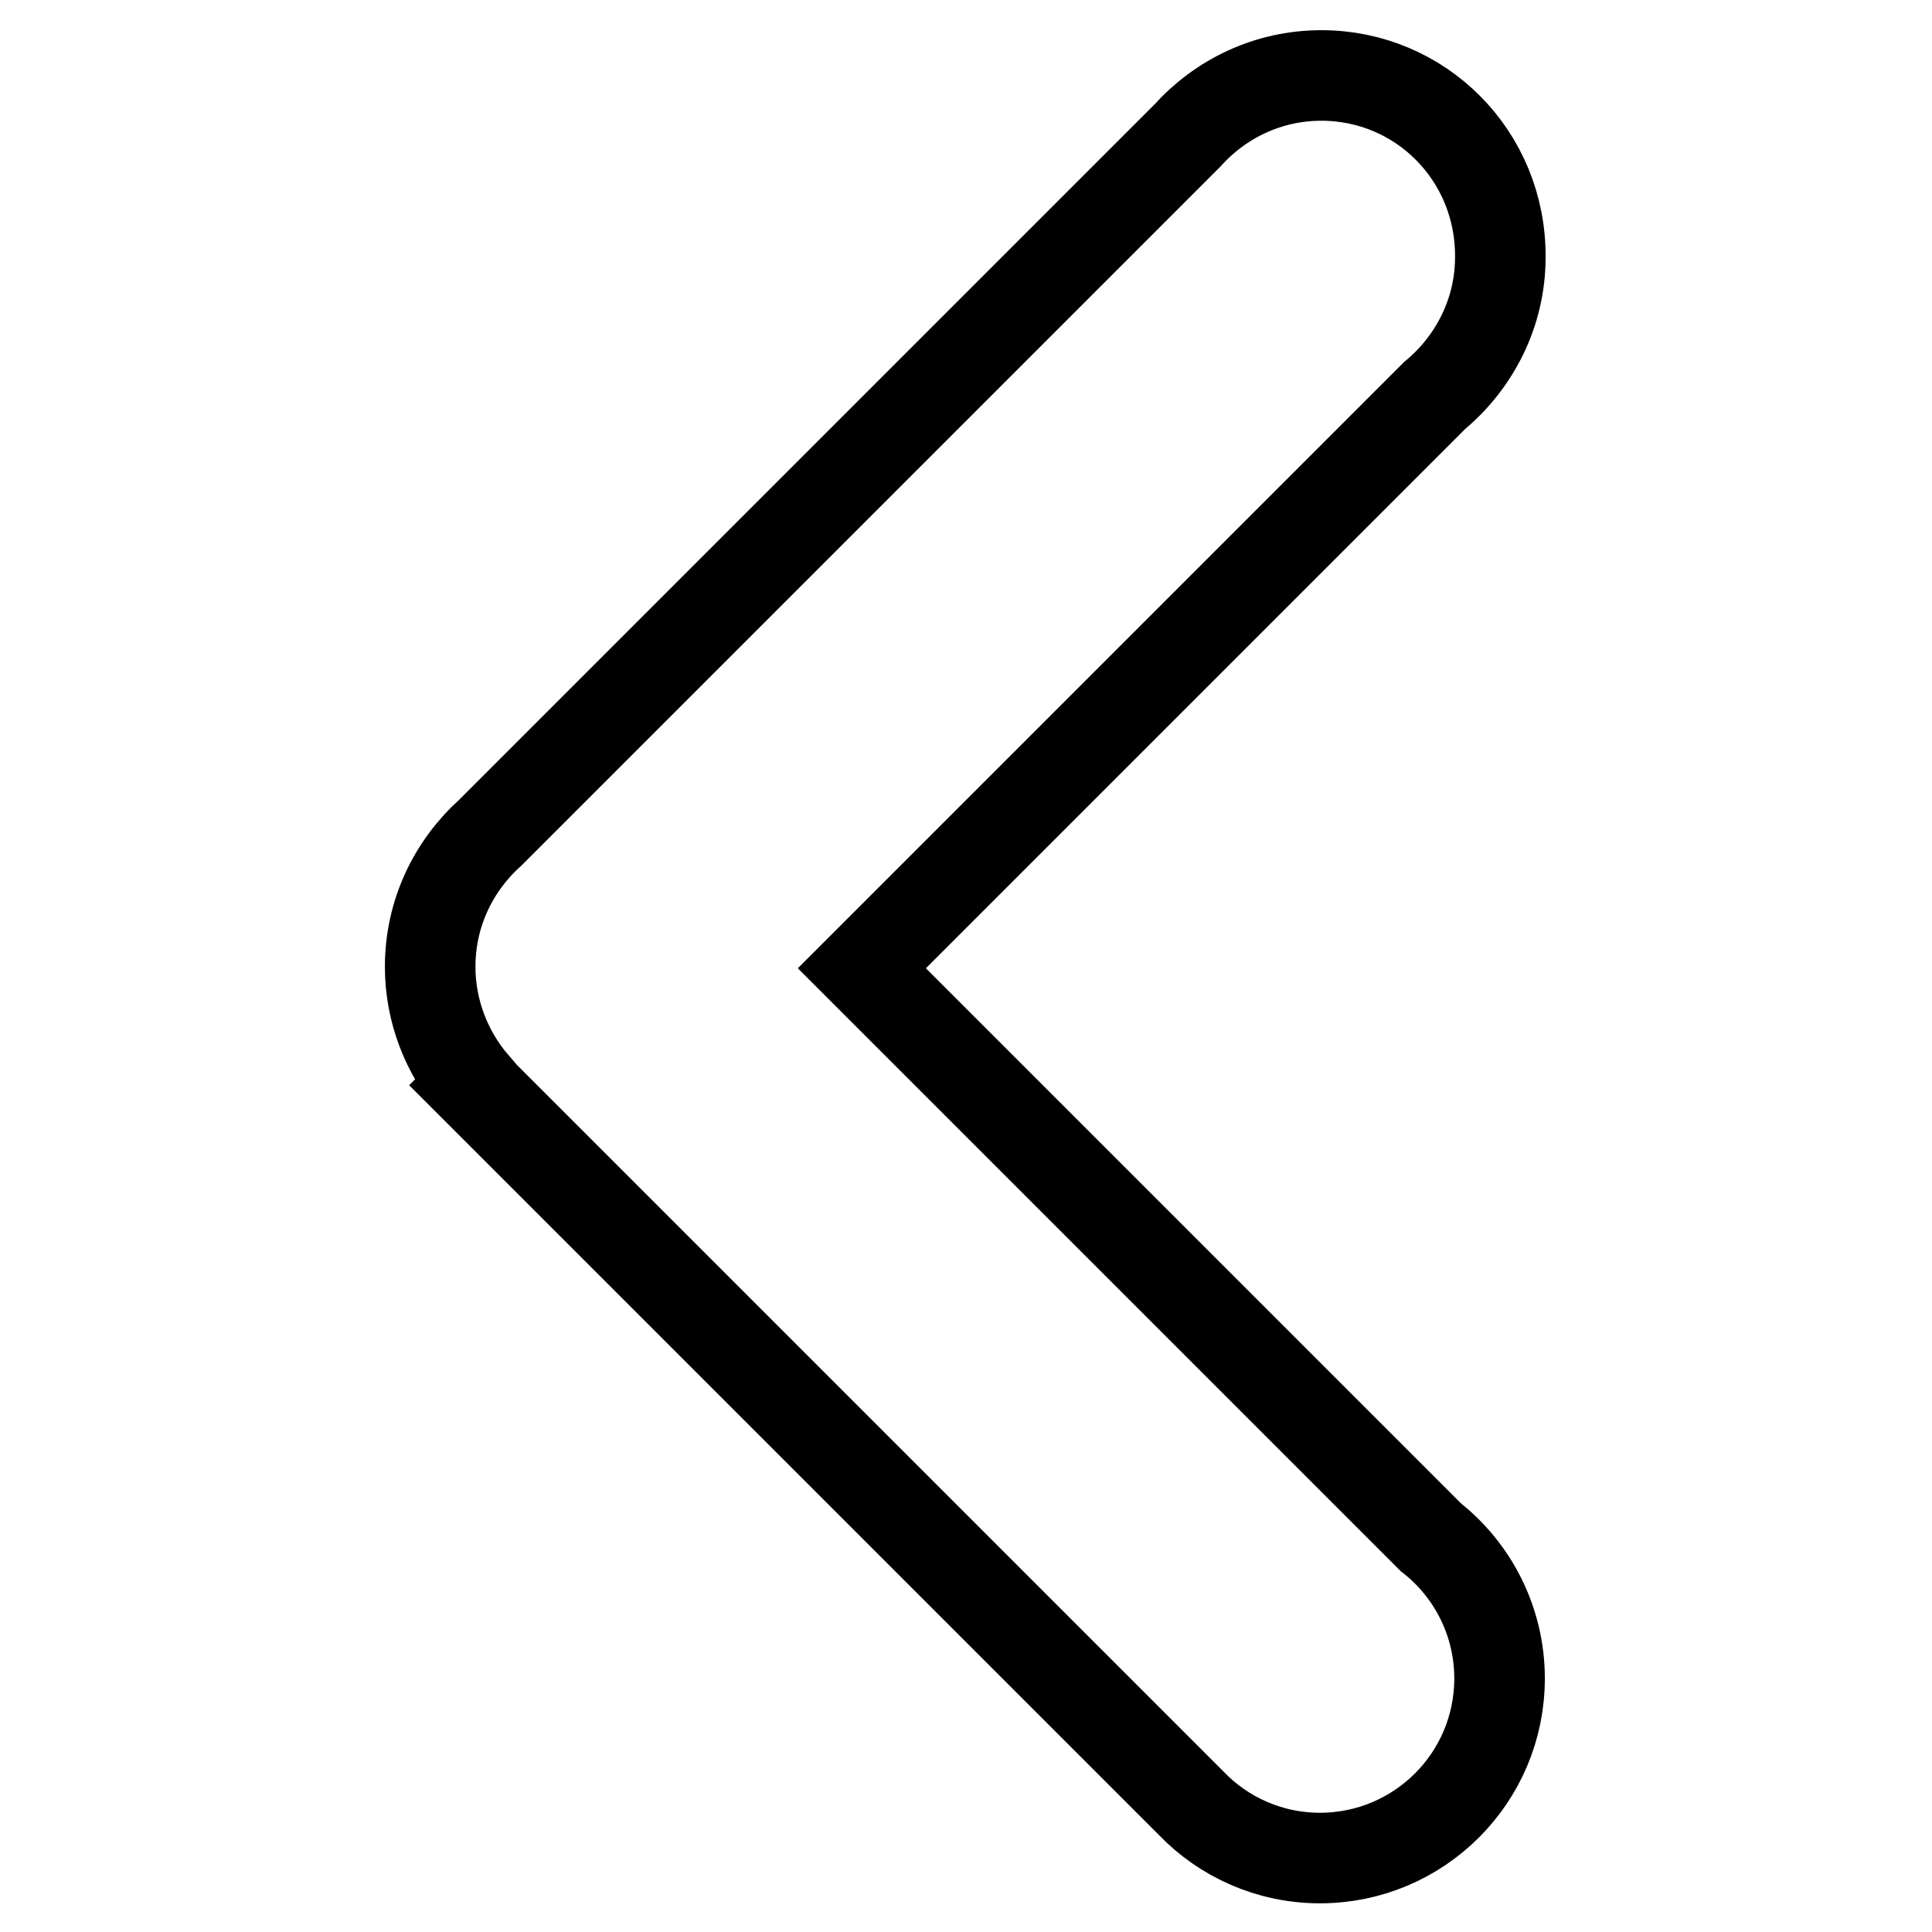 <?xml version="1.0" encoding="utf-8"?>
<!-- Svg Vector Icons : http://www.onlinewebfonts.com/icon -->
<!DOCTYPE svg PUBLIC "-//W3C//DTD SVG 1.1//EN" "http://www.w3.org/Graphics/SVG/1.1/DTD/svg11.dtd">
<svg version="1.1" xmlns="http://www.w3.org/2000/svg" xmlns:xlink="http://www.w3.org/1999/xlink" x="0px" y="0px" viewBox="0 0 256 256" enable-background="new 0 0 256 256" xml:space="preserve">
<g> <path stroke-width="12" fill-opacity="0" stroke="#000000"  d="M175.1,10c-7.1,0-13.4,3.1-17.8,8l-92.3,92.3c-4.9,4.4-8,10.7-8,17.8c0,5.9,2.2,11.4,5.8,15.6l-0.1,0.1 l95.1,95.1c4.3,4.5,10.4,7.3,17.1,7.3c13.1,0,23.8-10.6,23.8-23.8c0-7.6-3.6-14.4-9.1-18.7l-75.4-75.4l75.9-75.9 c5.3-4.4,8.7-11,8.7-18.3C198.9,20.6,188.2,10,175.1,10L175.1,10L175.1,10z"/></g>
</svg>